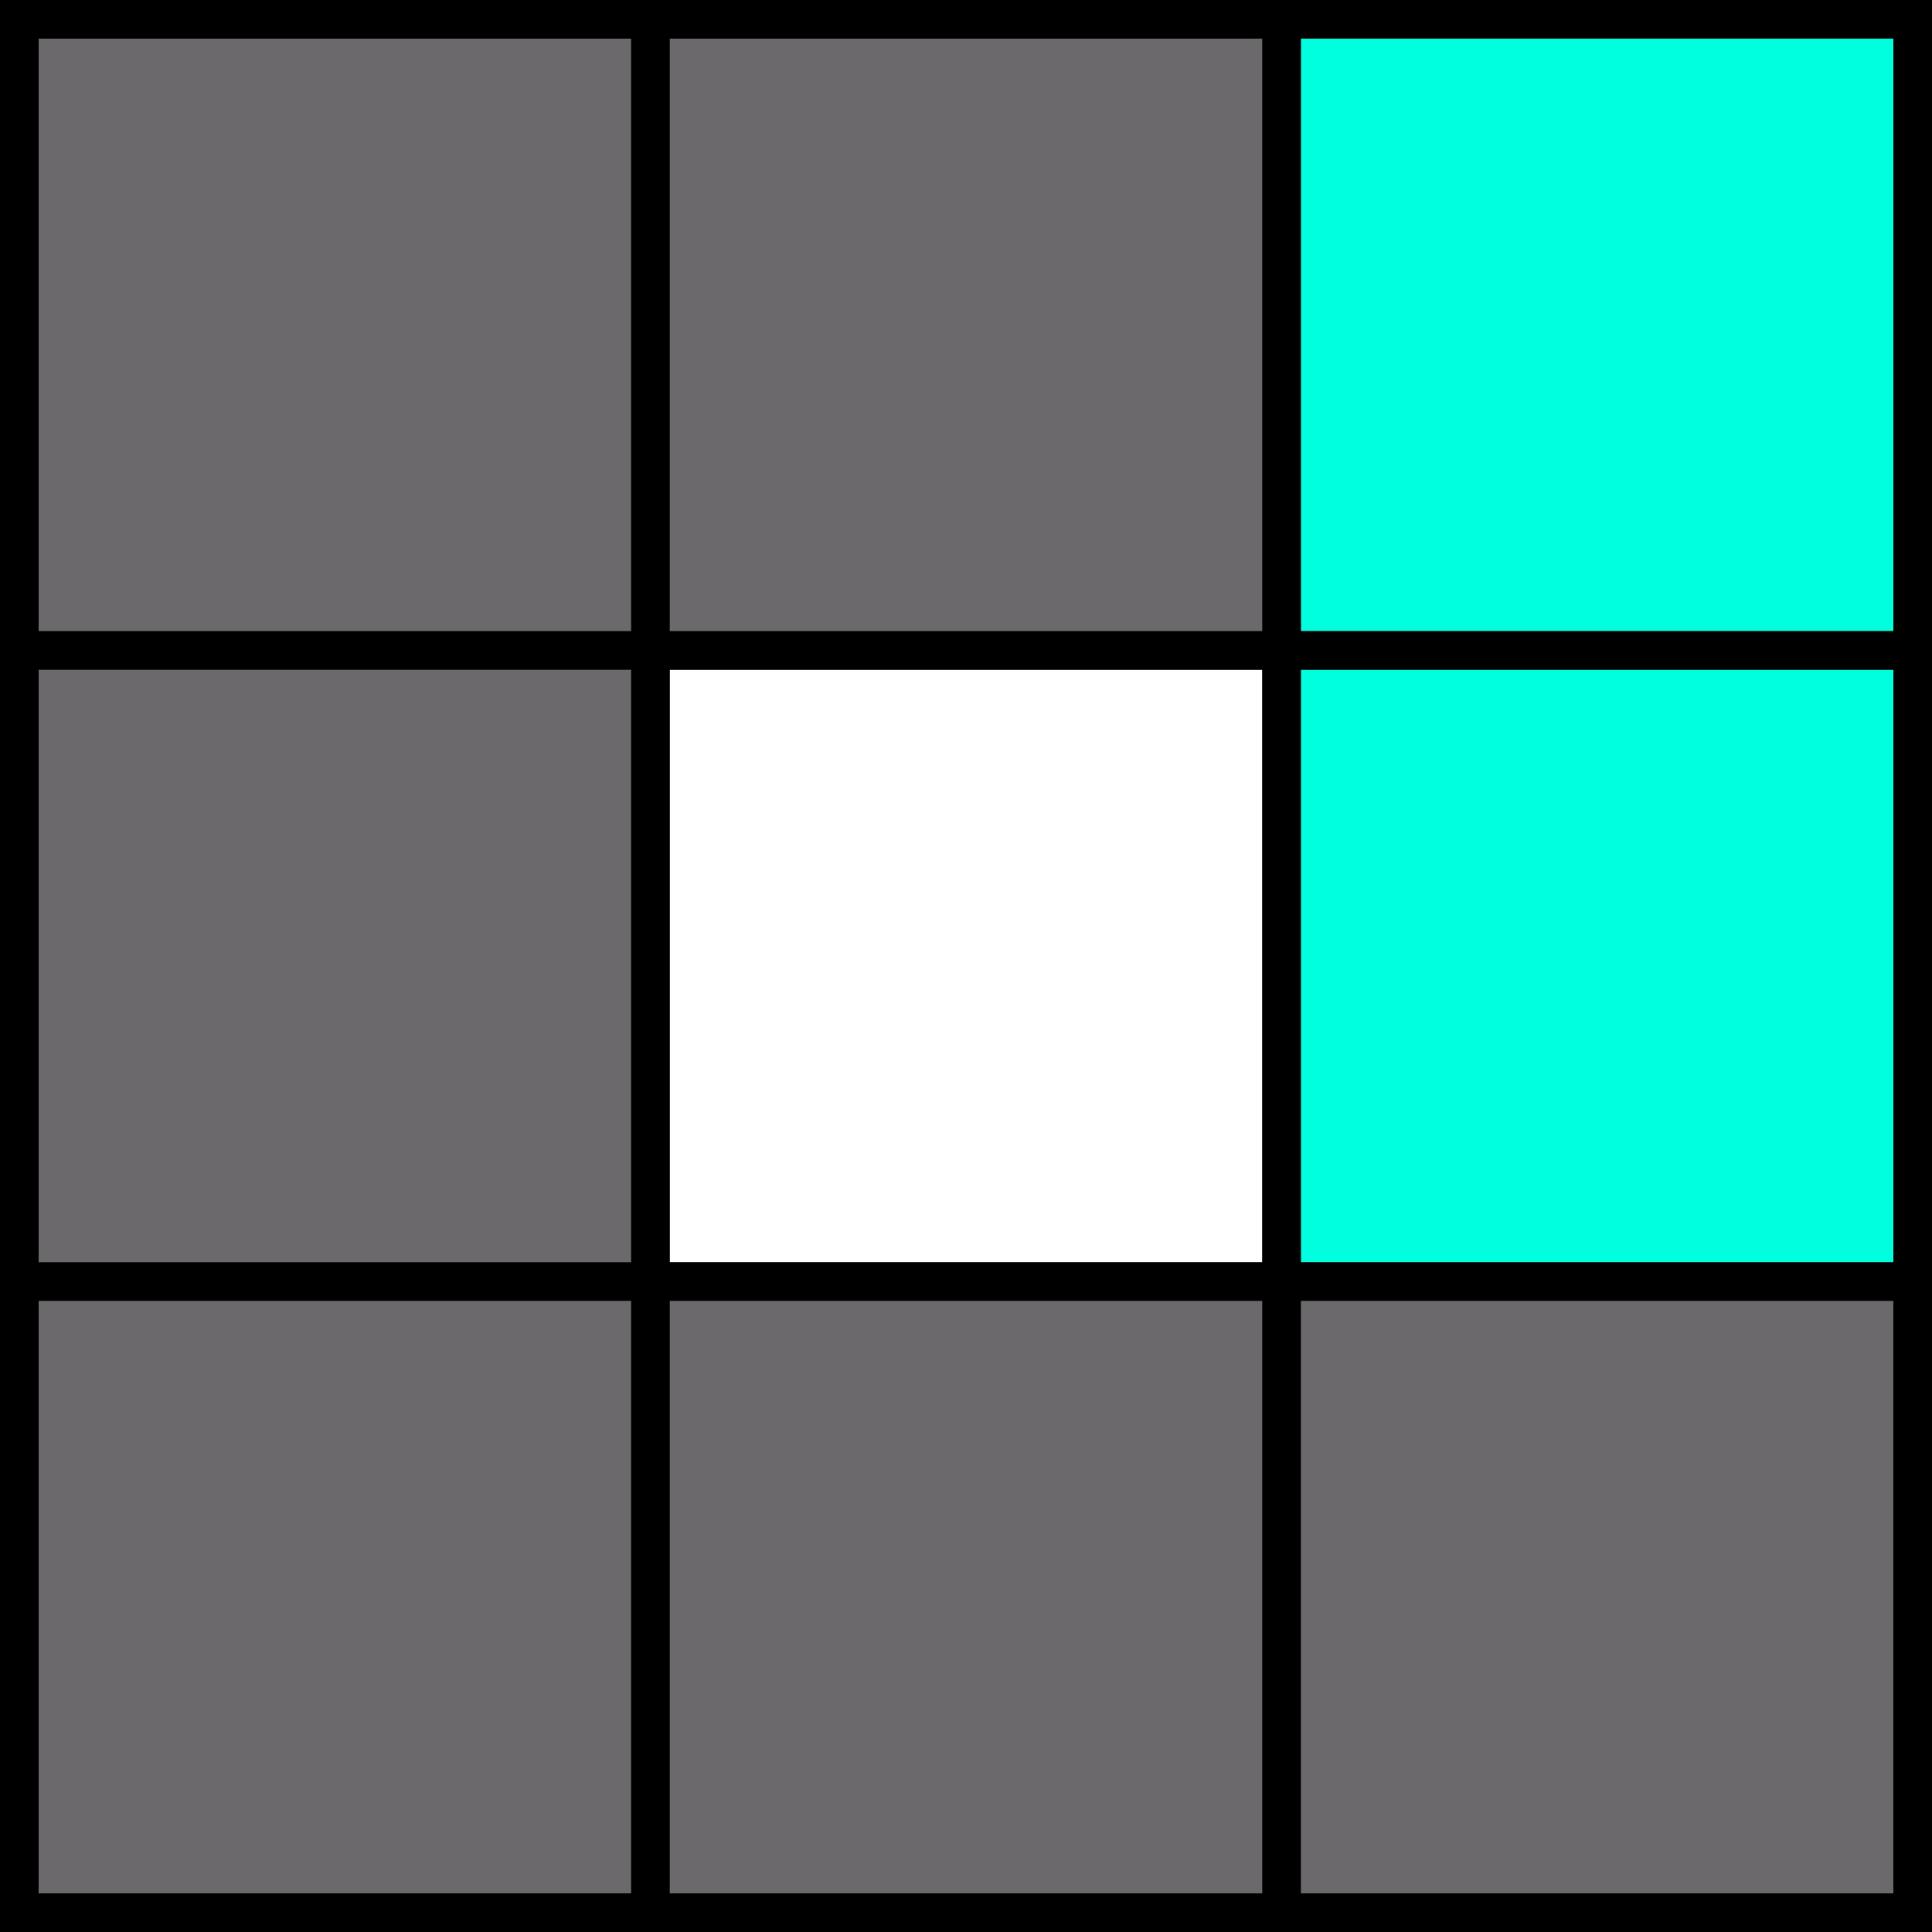 <svg width="150" height="150" version="1.1" viewBox="0 0 150 150" xmlns="http://www.w3.org/2000/svg"><g><rect width="150" height="150"/><rect x="3" y="3" width="144" height="144" fill="#6b696c"/><g><rect x="101" y="3" width="46" height="46" fill="#00ffdf" style="mix-blend-mode:normal"/><rect x="52" y="3" width="46" height="46" display="none" fill="#fff"/><rect x="3" y="3" width="46" height="46" display="none" fill="#fff"/></g><g transform="translate(0,49)"><rect x="101" y="3" width="46" height="46" fill="#00ffdf"/><rect x="52" y="3" width="46" height="46" fill="#fff"/><rect x="3" y="3" width="46" height="46" display="none" fill="#fff"/></g><g transform="translate(0,98)" fill="#fff"><rect x="101" y="3" width="46" height="46" display="none"/><rect x="52" y="3" width="46" height="46" display="none"/><rect x="3" y="3" width="46" height="46" display="none"/></g><g><rect x="3" y="98" width="144" height="3"/><rect x="49" y="3" width="3" height="144"/><rect x="98" y="3" width="3" height="144"/><rect x="3" y="49" width="144" height="3"/></g></g></svg>
